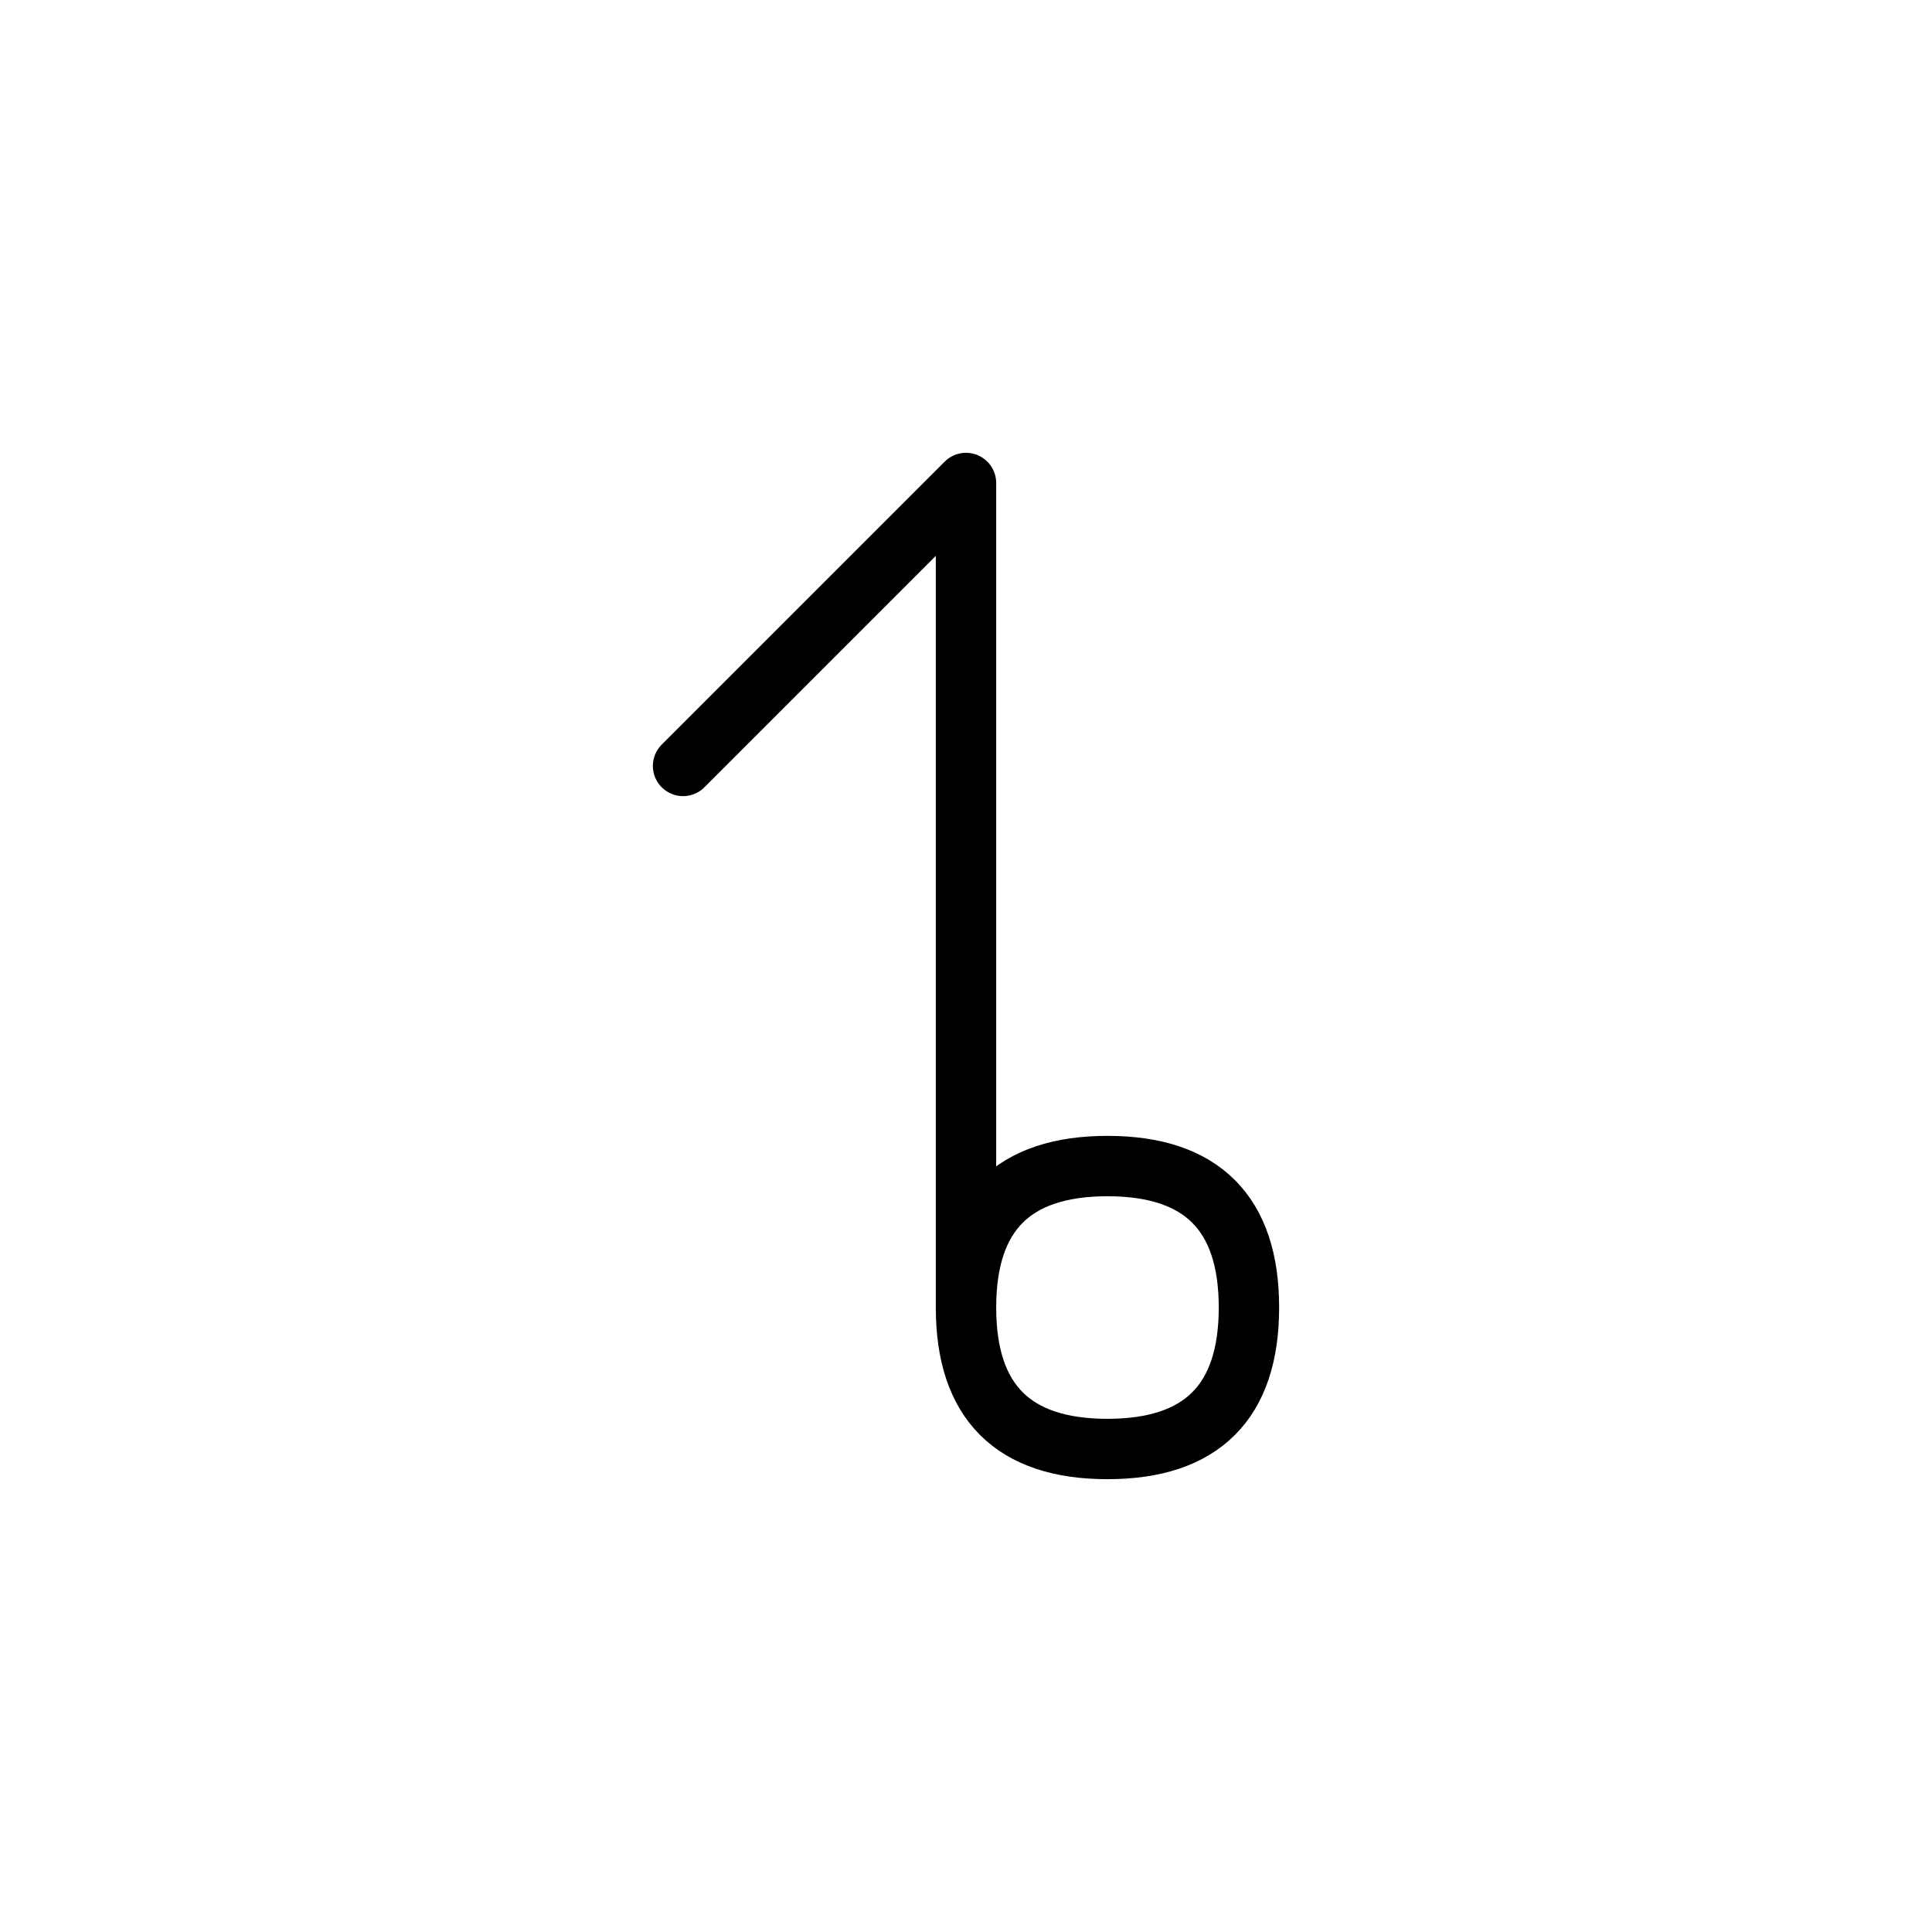 <?xml version="1.0" encoding="UTF-8"?>
<svg xmlns="http://www.w3.org/2000/svg" xmlns:xlink="http://www.w3.org/1999/xlink"
     width="40" height="40" viewBox="-20.0 -20.0 40 40">
<defs>
</defs>
<path d="M0,0 L0,4.142 L0,-10 L-5.858,-4.142 M0,0 L0,-4.142 L0,7.071 Q0,10,2.929,10 Q5.858,10,5.858,7.071 Q5.858,4.142,2.929,4.142 Q0,4.142,0,7.071" stroke="black" fill="none" stroke-width="1.25" stroke-linecap="round" stroke-linejoin="round" />
</svg>